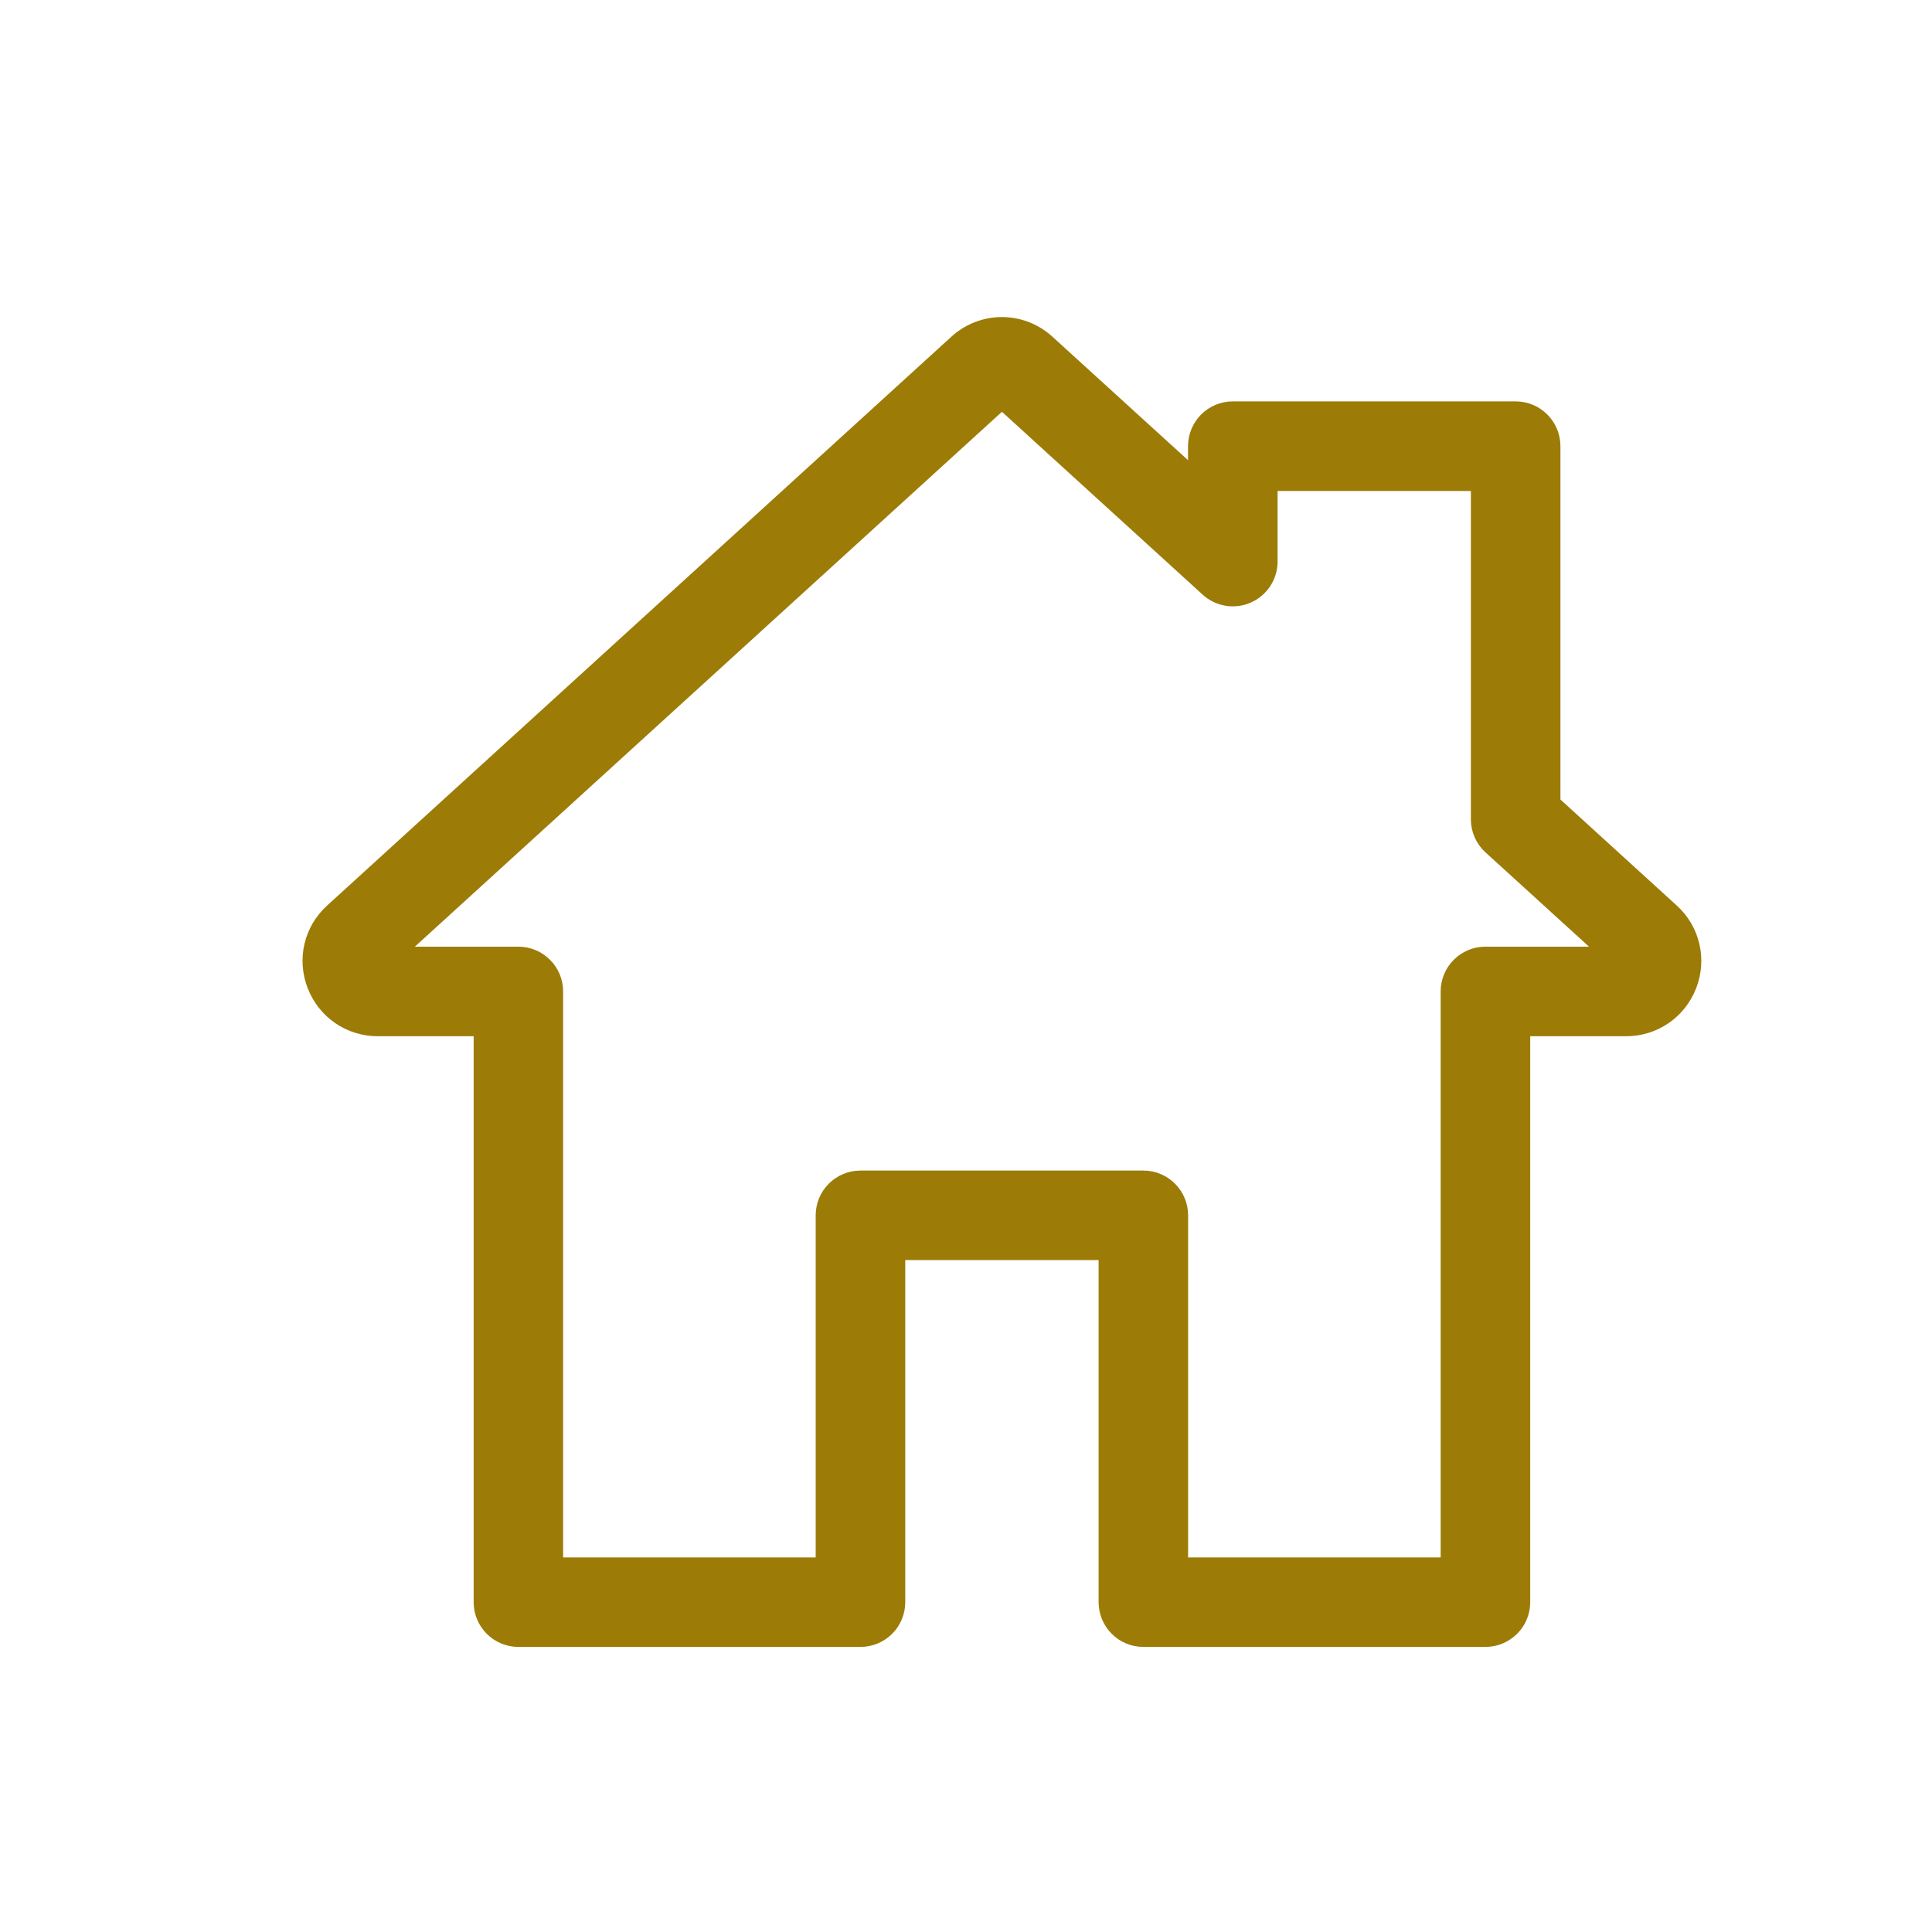 <svg width="25" height="25" viewBox="0 0 25 25" fill="none" xmlns="http://www.w3.org/2000/svg">
<path d="M21.663 11.754L20.142 10.368V5.774C20.142 5.481 19.905 5.244 19.613 5.244H15.952C15.66 5.244 15.423 5.481 15.423 5.774V6.068L13.586 4.395C13.232 4.072 12.697 4.072 12.343 4.395L4.267 11.754C3.983 12.012 3.889 12.411 4.028 12.769C4.167 13.127 4.505 13.359 4.889 13.359H6.179V20.732C6.179 21.024 6.416 21.261 6.708 21.261H11.135C11.427 21.261 11.664 21.024 11.664 20.732V16.255H14.266V20.732C14.266 21.024 14.503 21.261 14.795 21.261H19.221C19.514 21.261 19.751 21.024 19.751 20.732V13.359H21.041C21.425 13.359 21.763 13.127 21.902 12.769C22.04 12.411 21.947 12.012 21.663 11.754ZM19.221 12.3C18.929 12.3 18.692 12.537 18.692 12.83V20.203H15.324V15.726C15.324 15.434 15.087 15.197 14.795 15.197H11.135C10.842 15.197 10.605 15.434 10.605 15.726V20.203H7.237V12.83C7.237 12.537 7 12.3 6.708 12.3H5.239L12.965 5.261L15.596 7.658C15.751 7.799 15.975 7.836 16.166 7.751C16.358 7.666 16.482 7.476 16.482 7.267V6.303H19.083V10.602C19.083 10.751 19.146 10.893 19.256 10.993L20.691 12.3H19.221Z" fill="#9C7C07" stroke="#9C7C07" stroke-width="0.1"/>
</svg>
